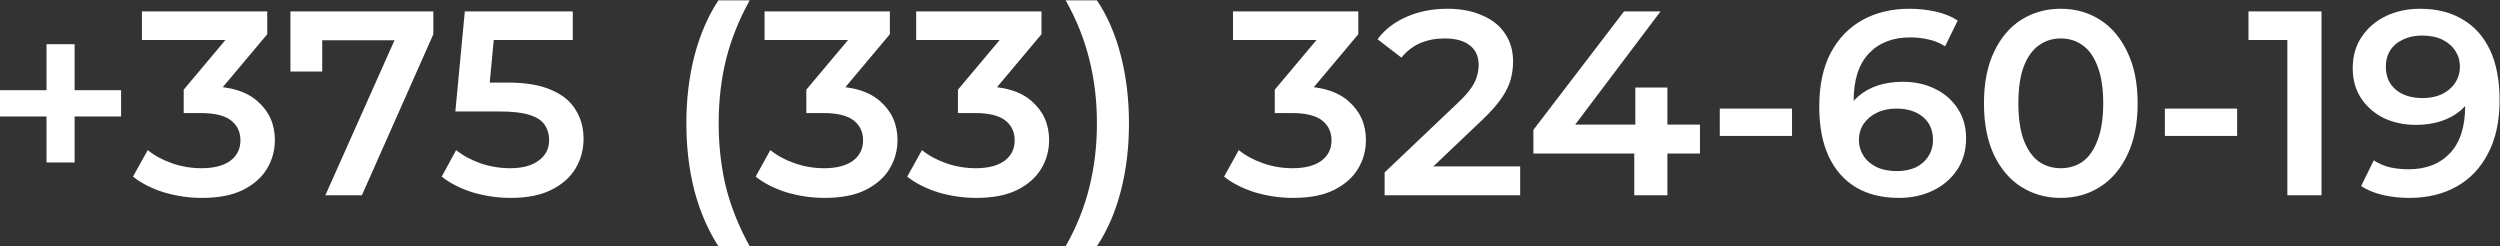 <?xml version="1.0" encoding="UTF-8"?> <svg xmlns="http://www.w3.org/2000/svg" width="5710" height="563" viewBox="0 0 5710 563" fill="none"><rect x="0" y="0" width="5710" height="563" fill="#333333" stroke="none"/><g clip-path="url(#clip0_2112_565)"><path d="M106.2 371.001V101.001H170.4V371.001H106.2ZM0 266.001V206.001H276.6V266.001H0ZM461.587 452.001C431.988 452.001 402.988 447.801 374.588 439.401C346.588 430.601 322.988 418.601 303.788 403.401L337.388 342.801C352.588 355.201 370.988 365.201 392.588 372.801C414.188 380.401 436.788 384.201 460.388 384.201C488.388 384.201 510.188 378.601 525.788 367.401C541.388 355.801 549.188 340.201 549.188 320.601C549.188 301.401 541.988 286.201 527.588 275.001C513.188 263.801 489.988 258.201 457.988 258.201H419.588V204.801L539.588 62.001L549.788 91.401H324.188V26.001H610.388V78.201L490.388 221.001L449.588 197.001H472.988C524.588 197.001 563.188 208.601 588.788 231.801C614.788 254.601 627.788 284.001 627.788 320.001C627.788 343.601 621.788 365.401 609.788 385.401C597.788 405.401 579.388 421.601 554.588 434.001C530.188 446.001 499.188 452.001 461.587 452.001ZM743.147 446.001L916.547 57.201L936.947 92.001H698.747L735.947 54.201V163.401H663.347V26.001H989.747V78.201L826.547 446.001H743.147ZM1166.64 452.001C1137.04 452.001 1108.04 447.801 1079.64 439.401C1051.64 430.601 1028.04 418.601 1008.84 403.401L1041.84 342.801C1057.04 355.201 1075.44 365.201 1097.04 372.801C1119.04 380.401 1141.84 384.201 1165.44 384.201C1193.04 384.201 1214.64 378.401 1230.24 366.801C1246.24 355.201 1254.24 339.601 1254.24 320.001C1254.24 306.801 1250.84 295.201 1244.04 285.201C1237.64 275.201 1226.04 267.601 1209.24 262.401C1192.84 257.201 1170.24 254.601 1141.44 254.601H1040.04L1061.64 26.001H1308.24V91.401H1090.44L1131.24 54.201L1115.04 225.201L1074.24 188.601H1158.84C1200.44 188.601 1233.84 194.201 1259.04 205.401C1284.64 216.201 1303.24 231.401 1314.84 251.001C1326.84 270.201 1332.84 292.201 1332.84 317.001C1332.84 341.401 1326.84 363.801 1314.84 384.201C1302.84 404.601 1284.44 421.001 1259.64 433.401C1235.24 445.801 1204.24 452.001 1166.64 452.001ZM1640.85 562.401C1617.25 526.001 1599.05 484.001 1586.25 436.401C1573.85 388.401 1567.65 336.801 1567.65 281.601C1567.65 226.401 1573.85 174.801 1586.25 126.801C1599.05 78.401 1617.25 36.401 1640.85 0.801H1712.25C1687.85 44.801 1669.85 89.801 1658.25 135.801C1647.05 181.401 1641.45 230.001 1641.45 281.601C1641.45 333.201 1647.05 382.001 1658.25 428.001C1669.85 473.601 1687.85 518.401 1712.25 562.401H1640.85ZM1883.66 452.001C1854.06 452.001 1825.06 447.801 1796.66 439.401C1768.66 430.601 1745.06 418.601 1725.86 403.401L1759.46 342.801C1774.66 355.201 1793.06 365.201 1814.66 372.801C1836.26 380.401 1858.86 384.201 1882.46 384.201C1910.46 384.201 1932.26 378.601 1947.86 367.401C1963.46 355.801 1971.26 340.201 1971.26 320.601C1971.26 301.401 1964.06 286.201 1949.66 275.001C1935.26 263.801 1912.06 258.201 1880.06 258.201H1841.66V204.801L1961.66 62.001L1971.86 91.401H1746.26V26.001H2032.46V78.201L1912.46 221.001L1871.66 197.001H1895.06C1946.66 197.001 1985.26 208.601 2010.86 231.801C2036.86 254.601 2049.86 284.001 2049.86 320.001C2049.86 343.601 2043.86 365.401 2031.86 385.401C2019.86 405.401 2001.46 421.601 1976.66 434.001C1952.26 446.001 1921.26 452.001 1883.66 452.001ZM2229.95 452.001C2200.35 452.001 2171.35 447.801 2142.95 439.401C2114.95 430.601 2091.35 418.601 2072.15 403.401L2105.75 342.801C2120.95 355.201 2139.35 365.201 2160.95 372.801C2182.55 380.401 2205.15 384.201 2228.75 384.201C2256.75 384.201 2278.55 378.601 2294.15 367.401C2309.75 355.801 2317.55 340.201 2317.55 320.601C2317.55 301.401 2310.35 286.201 2295.95 275.001C2281.55 263.801 2258.35 258.201 2226.35 258.201H2187.95V204.801L2307.95 62.001L2318.15 91.401H2092.55V26.001H2378.75V78.201L2258.75 221.001L2217.95 197.001H2241.35C2292.95 197.001 2331.55 208.601 2357.15 231.801C2383.15 254.601 2396.15 284.001 2396.15 320.001C2396.15 343.601 2390.15 365.401 2378.15 385.401C2366.15 405.401 2347.75 421.601 2322.95 434.001C2298.55 446.001 2267.55 452.001 2229.95 452.001ZM2505.37 562.401H2433.97C2458.77 518.401 2476.77 473.601 2487.97 428.001C2499.57 382.001 2505.37 333.201 2505.37 281.601C2505.37 230.001 2499.57 181.401 2487.97 135.801C2476.77 89.801 2458.77 44.801 2433.97 0.801H2505.37C2529.37 36.401 2547.57 78.401 2559.97 126.801C2572.37 174.801 2578.57 226.401 2578.57 281.601C2578.57 336.801 2572.37 388.401 2559.97 436.401C2547.57 484.001 2529.37 526.001 2505.37 562.401ZM2953.58 452.001C2923.98 452.001 2894.98 447.801 2866.58 439.401C2838.58 430.601 2814.98 418.601 2795.78 403.401L2829.38 342.801C2844.58 355.201 2862.98 365.201 2884.58 372.801C2906.18 380.401 2928.78 384.201 2952.38 384.201C2980.38 384.201 3002.18 378.601 3017.78 367.401C3033.38 355.801 3041.18 340.201 3041.18 320.601C3041.18 301.401 3033.98 286.201 3019.58 275.001C3005.18 263.801 2981.98 258.201 2949.98 258.201H2911.58V204.801L3031.58 62.001L3041.78 91.401H2816.18V26.001H3102.38V78.201L2982.38 221.001L2941.58 197.001H2964.98C3016.58 197.001 3055.18 208.601 3080.78 231.801C3106.78 254.601 3119.78 284.001 3119.78 320.001C3119.78 343.601 3113.78 365.401 3101.78 385.401C3089.78 405.401 3071.38 421.601 3046.58 434.001C3022.18 446.001 2991.18 452.001 2953.58 452.001ZM3162.47 446.001V393.801L3329.27 235.401C3343.27 222.201 3353.67 210.601 3360.47 200.601C3367.27 190.601 3371.67 181.401 3373.67 173.001C3376.07 164.201 3377.27 156.001 3377.27 148.401C3377.27 129.201 3370.67 114.401 3357.47 104.001C3344.27 93.201 3324.87 87.801 3299.27 87.801C3278.87 87.801 3260.27 91.401 3243.47 98.601C3227.07 105.801 3212.87 116.801 3200.87 131.601L3146.27 89.601C3162.67 67.601 3184.67 50.601 3212.27 38.601C3240.27 26.201 3271.47 20.001 3305.87 20.001C3336.27 20.001 3362.67 25.001 3385.07 35.001C3407.87 44.601 3425.27 58.401 3437.27 76.401C3449.67 94.401 3455.87 115.801 3455.87 140.601C3455.87 154.201 3454.07 167.801 3450.47 181.401C3446.87 194.601 3440.07 208.601 3430.07 223.401C3420.07 238.201 3405.47 254.801 3386.27 273.201L3242.87 409.401L3226.67 380.001H3472.07V446.001H3162.47ZM3502.3 350.601V296.601L3709.3 26.001H3792.7L3588.7 296.601L3549.7 284.601H3882.7V350.601H3502.3ZM3732.7 446.001V350.601L3735.1 284.601V200.001H3808.3V446.001H3732.7ZM3927.98 310.401V248.001H4092.98V310.401H3927.98ZM4336.97 452.001C4298.97 452.001 4266.37 444.001 4239.17 428.001C4211.97 411.601 4191.17 388.001 4176.77 357.201C4162.37 326.401 4155.17 288.401 4155.17 243.201C4155.17 195.201 4163.77 154.601 4180.97 121.401C4198.57 88.201 4222.77 63.001 4253.57 45.801C4284.77 28.601 4320.57 20.001 4360.97 20.001C4382.17 20.001 4402.37 22.201 4421.57 26.601C4441.17 31.001 4457.77 37.801 4471.37 47.001L4442.57 105.801C4430.97 98.201 4418.37 93.001 4404.77 90.201C4391.57 87.001 4377.57 85.401 4362.77 85.401C4323.17 85.401 4291.77 97.601 4268.57 122.001C4245.37 146.401 4233.77 182.401 4233.77 230.001C4233.77 237.601 4233.97 246.601 4234.37 257.001C4234.77 267.001 4236.17 277.201 4238.57 287.601L4214.57 261.201C4221.77 244.801 4231.57 231.201 4243.97 220.401C4256.77 209.201 4271.77 200.801 4288.97 195.201C4306.57 189.601 4325.57 186.801 4345.97 186.801C4373.57 186.801 4398.17 192.201 4419.77 203.001C4441.37 213.401 4458.57 228.401 4471.37 248.001C4484.17 267.201 4490.57 289.801 4490.57 315.801C4490.57 343.401 4483.77 367.401 4470.17 387.801C4456.57 408.201 4438.17 424.001 4414.97 435.201C4391.77 446.401 4365.77 452.001 4336.97 452.001ZM4332.77 390.801C4348.77 390.801 4362.97 388.001 4375.37 382.401C4387.77 376.401 4397.37 368.001 4404.17 357.201C4411.37 346.401 4414.97 333.801 4414.97 319.401C4414.97 297.401 4407.37 280.001 4392.17 267.201C4376.97 254.401 4356.57 248.001 4330.97 248.001C4314.17 248.001 4299.37 251.201 4286.57 257.601C4274.17 263.601 4264.17 272.001 4256.57 282.801C4249.37 293.601 4245.77 306.001 4245.77 320.001C4245.77 332.801 4249.17 344.601 4255.97 355.401C4262.77 366.201 4272.57 374.801 4285.37 381.201C4298.57 387.601 4314.37 390.801 4332.77 390.801ZM4706.55 452.001C4673.35 452.001 4643.35 443.601 4616.55 426.801C4590.15 410.001 4569.35 385.601 4554.15 353.601C4538.95 321.201 4531.35 282.001 4531.35 236.001C4531.35 190.001 4538.95 151.001 4554.15 119.001C4569.35 86.601 4590.15 62.001 4616.55 45.201C4643.35 28.401 4673.35 20.001 4706.55 20.001C4740.15 20.001 4770.15 28.401 4796.55 45.201C4822.95 62.001 4843.75 86.601 4858.95 119.001C4874.55 151.001 4882.35 190.001 4882.35 236.001C4882.35 282.001 4874.55 321.201 4858.95 353.601C4843.75 385.601 4822.95 410.001 4796.55 426.801C4770.15 443.601 4740.15 452.001 4706.55 452.001ZM4706.55 384.201C4726.15 384.201 4743.15 379.001 4757.55 368.601C4771.95 357.801 4783.15 341.401 4791.15 319.401C4799.55 297.401 4803.75 269.601 4803.75 236.001C4803.75 202.001 4799.55 174.201 4791.15 152.601C4783.15 130.601 4771.95 114.401 4757.55 104.001C4743.15 93.201 4726.15 87.801 4706.55 87.801C4687.75 87.801 4670.95 93.201 4656.15 104.001C4641.75 114.401 4630.35 130.601 4621.95 152.601C4613.95 174.201 4609.95 202.001 4609.95 236.001C4609.95 269.601 4613.95 297.401 4621.95 319.401C4630.35 341.401 4641.75 357.801 4656.15 368.601C4670.95 379.001 4687.75 384.201 4706.55 384.201ZM4944.59 310.401V248.001H5109.59V310.401H4944.59ZM5224.33 446.001V56.001L5258.53 91.401H5135.53V26.001H5302.33V446.001H5224.33ZM5527.24 20.001C5565.64 20.001 5598.24 28.201 5625.04 44.601C5652.24 60.601 5673.04 84.001 5687.44 114.801C5701.84 145.601 5709.04 183.601 5709.04 228.801C5709.04 276.801 5700.24 317.401 5682.64 350.601C5665.44 383.801 5641.44 409.001 5610.64 426.201C5579.84 443.401 5544.04 452.001 5503.24 452.001C5482.04 452.001 5461.84 449.801 5442.64 445.401C5423.44 441.001 5406.84 434.201 5392.84 425.001L5421.64 366.201C5433.24 373.801 5445.84 379.201 5459.44 382.401C5473.04 385.201 5487.04 386.601 5501.44 386.601C5541.04 386.601 5572.44 374.401 5595.64 350.001C5618.84 325.601 5630.44 289.601 5630.44 242.001C5630.44 234.401 5630.24 225.601 5629.84 215.601C5629.44 205.201 5628.04 194.801 5625.64 184.401L5649.64 210.801C5642.84 227.201 5633.04 241.001 5620.24 252.201C5607.44 263.001 5592.44 271.201 5575.24 276.801C5558.04 282.401 5539.04 285.201 5518.24 285.201C5491.04 285.201 5466.44 280.001 5444.44 269.601C5422.84 258.801 5405.64 243.801 5392.84 224.601C5380.04 205.001 5373.64 182.201 5373.64 156.201C5373.64 128.201 5380.44 104.201 5394.04 84.201C5407.64 63.801 5426.04 48.001 5449.24 36.801C5472.84 25.601 5498.84 20.001 5527.24 20.001ZM5531.44 81.201C5515.44 81.201 5501.24 84.201 5488.84 90.201C5476.44 95.801 5466.64 104.001 5459.44 114.801C5452.64 125.201 5449.24 137.801 5449.24 152.601C5449.24 174.601 5456.84 192.001 5472.04 204.801C5487.24 217.601 5507.64 224.001 5533.24 224.001C5550.04 224.001 5564.84 221.001 5577.64 215.001C5590.44 208.601 5600.44 200.001 5607.64 189.201C5614.84 178.001 5618.44 165.601 5618.44 152.001C5618.44 138.801 5615.04 127.001 5608.24 116.601C5601.44 105.801 5591.64 97.201 5578.84 90.801C5566.04 84.401 5550.24 81.201 5531.44 81.201Z" fill="white"></path></g><defs><clipPath id="clip0_2112_565"><rect width="5710" height="563" fill="white"></rect></clipPath></defs></svg> 